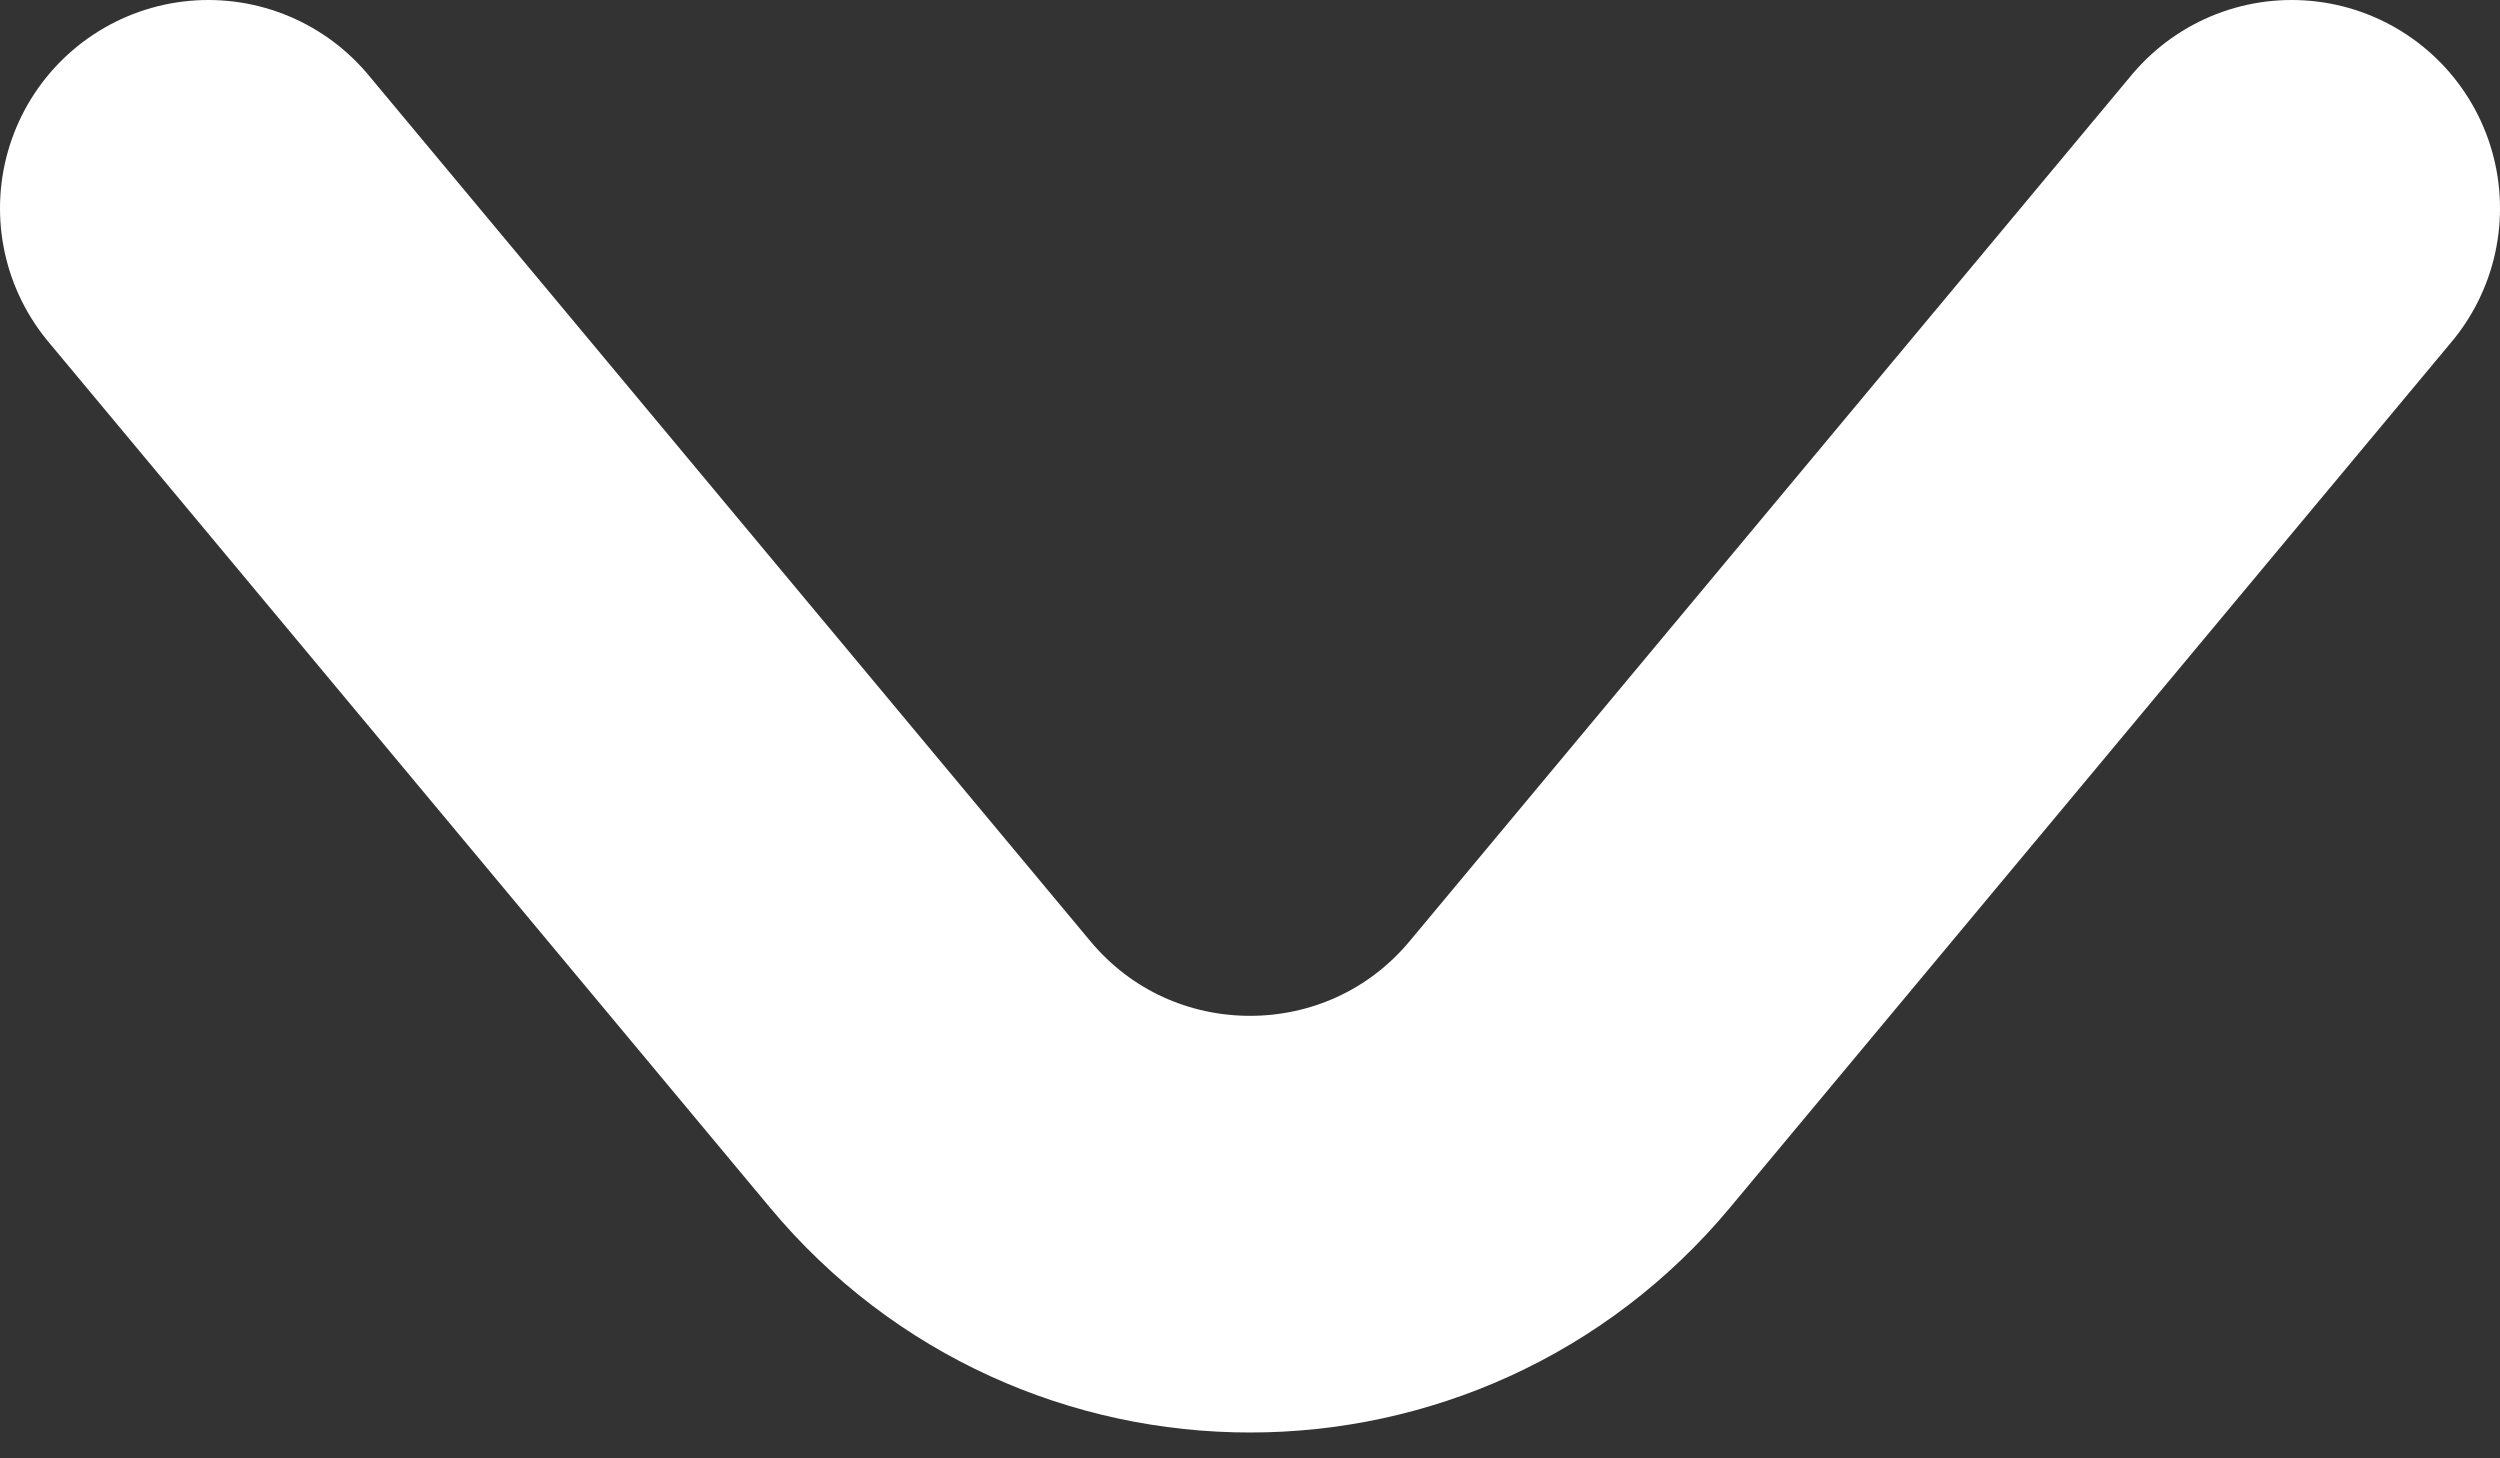 <svg width="12" height="7" viewBox="0 0 12 7" fill="none" xmlns="http://www.w3.org/2000/svg">
<rect x="0" y="0" width="12" height="7" fill="#333333" stroke="none"/>
<path d="M1 1L4.464 5.156C5.263 6.116 6.737 6.116 7.536 5.156L11 1" stroke="white" stroke-width="2" stroke-linecap="round" stroke-linejoin="round"/>
</svg>

